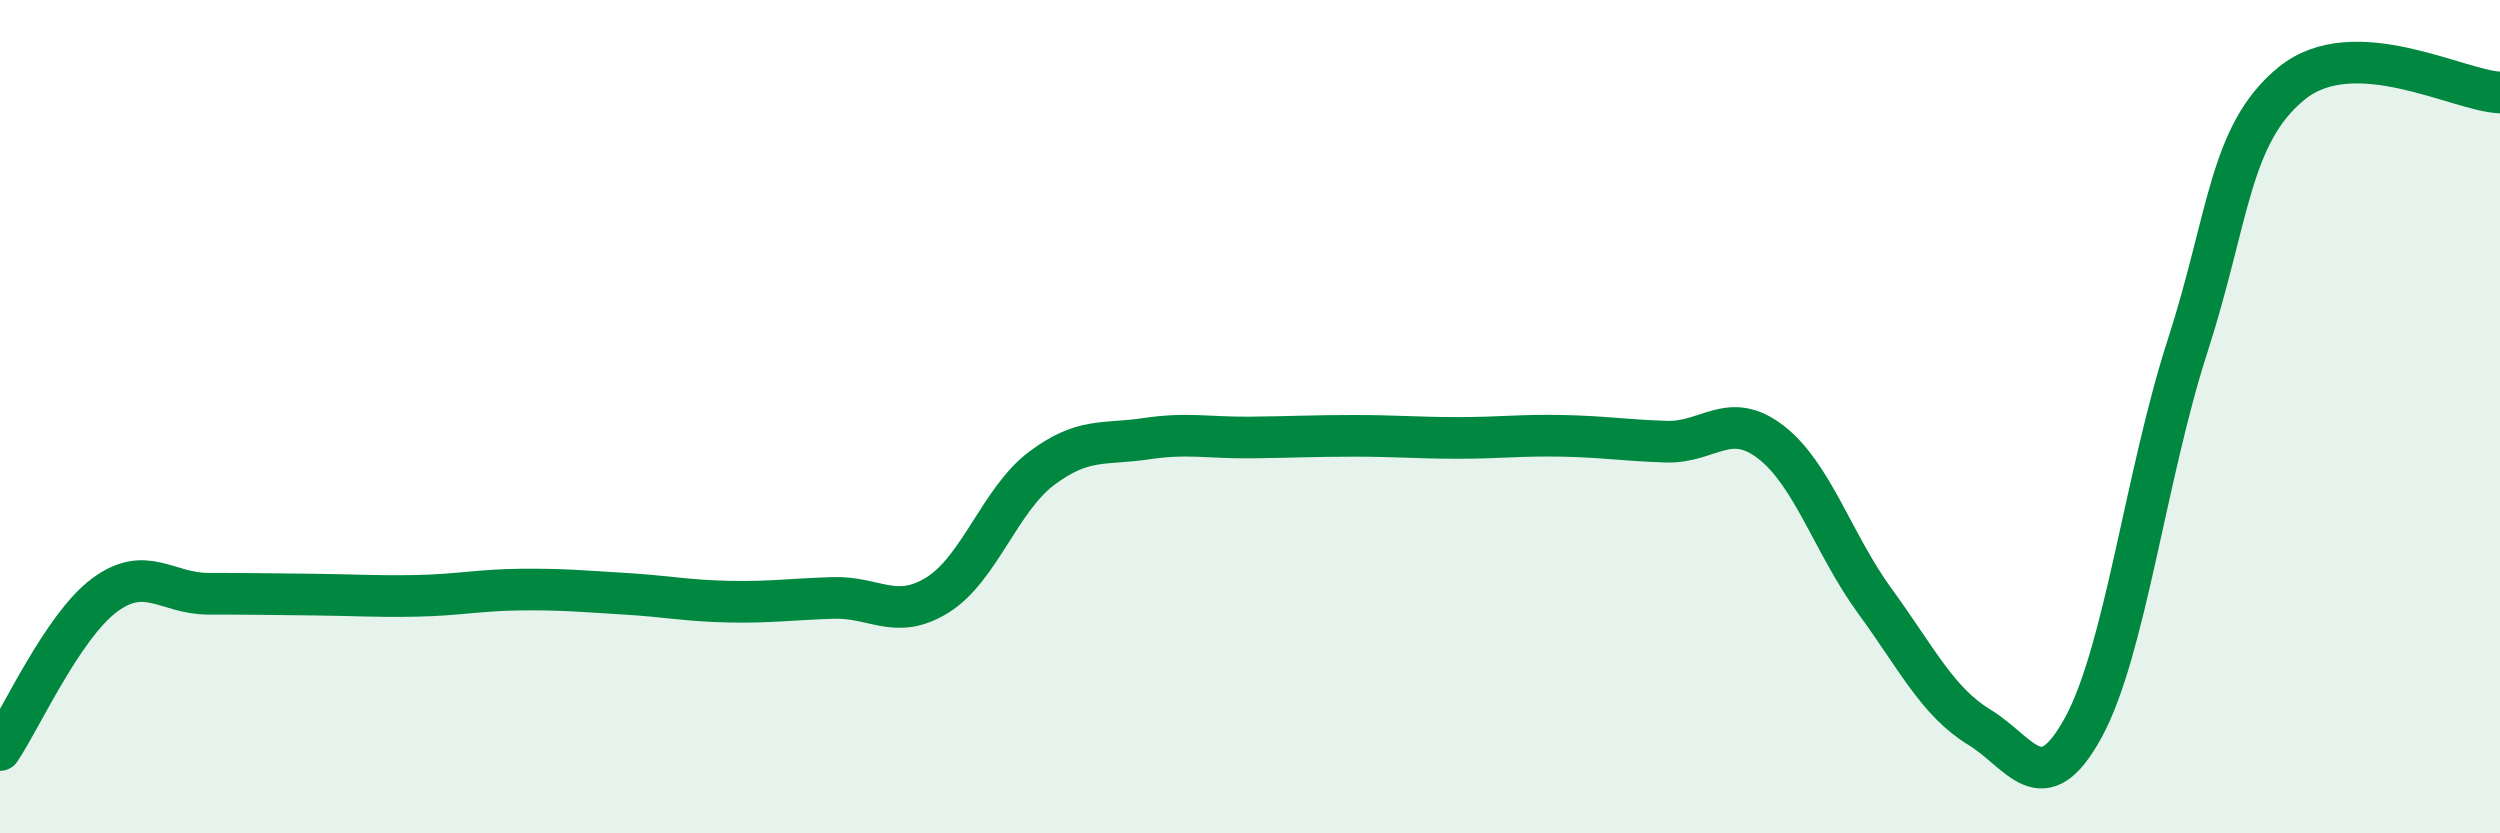 
    <svg width="60" height="20" viewBox="0 0 60 20" xmlns="http://www.w3.org/2000/svg">
      <path
        d="M 0,18 C 0.5,17.26 1.5,15.04 2.5,14.29 C 3.5,13.54 4,14.25 5,14.25 C 6,14.25 6.5,14.26 7.5,14.27 C 8.5,14.28 9,14.32 10,14.3 C 11,14.28 11.5,14.16 12.5,14.15 C 13.5,14.14 14,14.19 15,14.25 C 16,14.31 16.5,14.42 17.5,14.44 C 18.5,14.46 19,14.38 20,14.35 C 21,14.32 21.5,14.9 22.5,14.28 C 23.5,13.66 24,11.99 25,11.24 C 26,10.49 26.5,10.68 27.5,10.53 C 28.5,10.38 29,10.51 30,10.5 C 31,10.49 31.5,10.46 32.5,10.46 C 33.5,10.46 34,10.51 35,10.51 C 36,10.51 36.5,10.44 37.5,10.46 C 38.5,10.48 39,10.57 40,10.6 C 41,10.63 41.5,9.84 42.5,10.61 C 43.5,11.38 44,13.06 45,14.43 C 46,15.8 46.5,16.84 47.5,17.45 C 48.5,18.06 49,19.29 50,17.46 C 51,15.63 51.5,11.4 52.5,8.31 C 53.5,5.22 53.5,3.22 55,2 C 56.5,0.78 59,2.18 60,2.22L60 20L0 20Z"
        fill="#008740"
        opacity="0.1"
        stroke-linecap="round"
        stroke-linejoin="round"
      />
      <path
        d="M 0,18 C 0.5,17.26 1.5,15.04 2.5,14.29 C 3.5,13.54 4,14.25 5,14.25 C 6,14.25 6.5,14.26 7.5,14.27 C 8.5,14.28 9,14.32 10,14.3 C 11,14.28 11.5,14.16 12.5,14.15 C 13.5,14.14 14,14.19 15,14.25 C 16,14.31 16.5,14.42 17.5,14.44 C 18.5,14.46 19,14.38 20,14.35 C 21,14.32 21.5,14.9 22.5,14.28 C 23.5,13.66 24,11.99 25,11.24 C 26,10.49 26.5,10.68 27.5,10.53 C 28.5,10.38 29,10.51 30,10.5 C 31,10.49 31.5,10.46 32.5,10.46 C 33.5,10.46 34,10.51 35,10.51 C 36,10.51 36.5,10.44 37.5,10.46 C 38.5,10.48 39,10.57 40,10.6 C 41,10.63 41.5,9.84 42.5,10.61 C 43.5,11.38 44,13.06 45,14.43 C 46,15.8 46.5,16.84 47.5,17.45 C 48.5,18.06 49,19.29 50,17.46 C 51,15.63 51.5,11.4 52.5,8.31 C 53.5,5.22 53.5,3.22 55,2 C 56.5,0.78 59,2.18 60,2.22"
        stroke="#008740"
        stroke-width="1"
        fill="none"
        stroke-linecap="round"
        stroke-linejoin="round"
      />
    </svg>
  